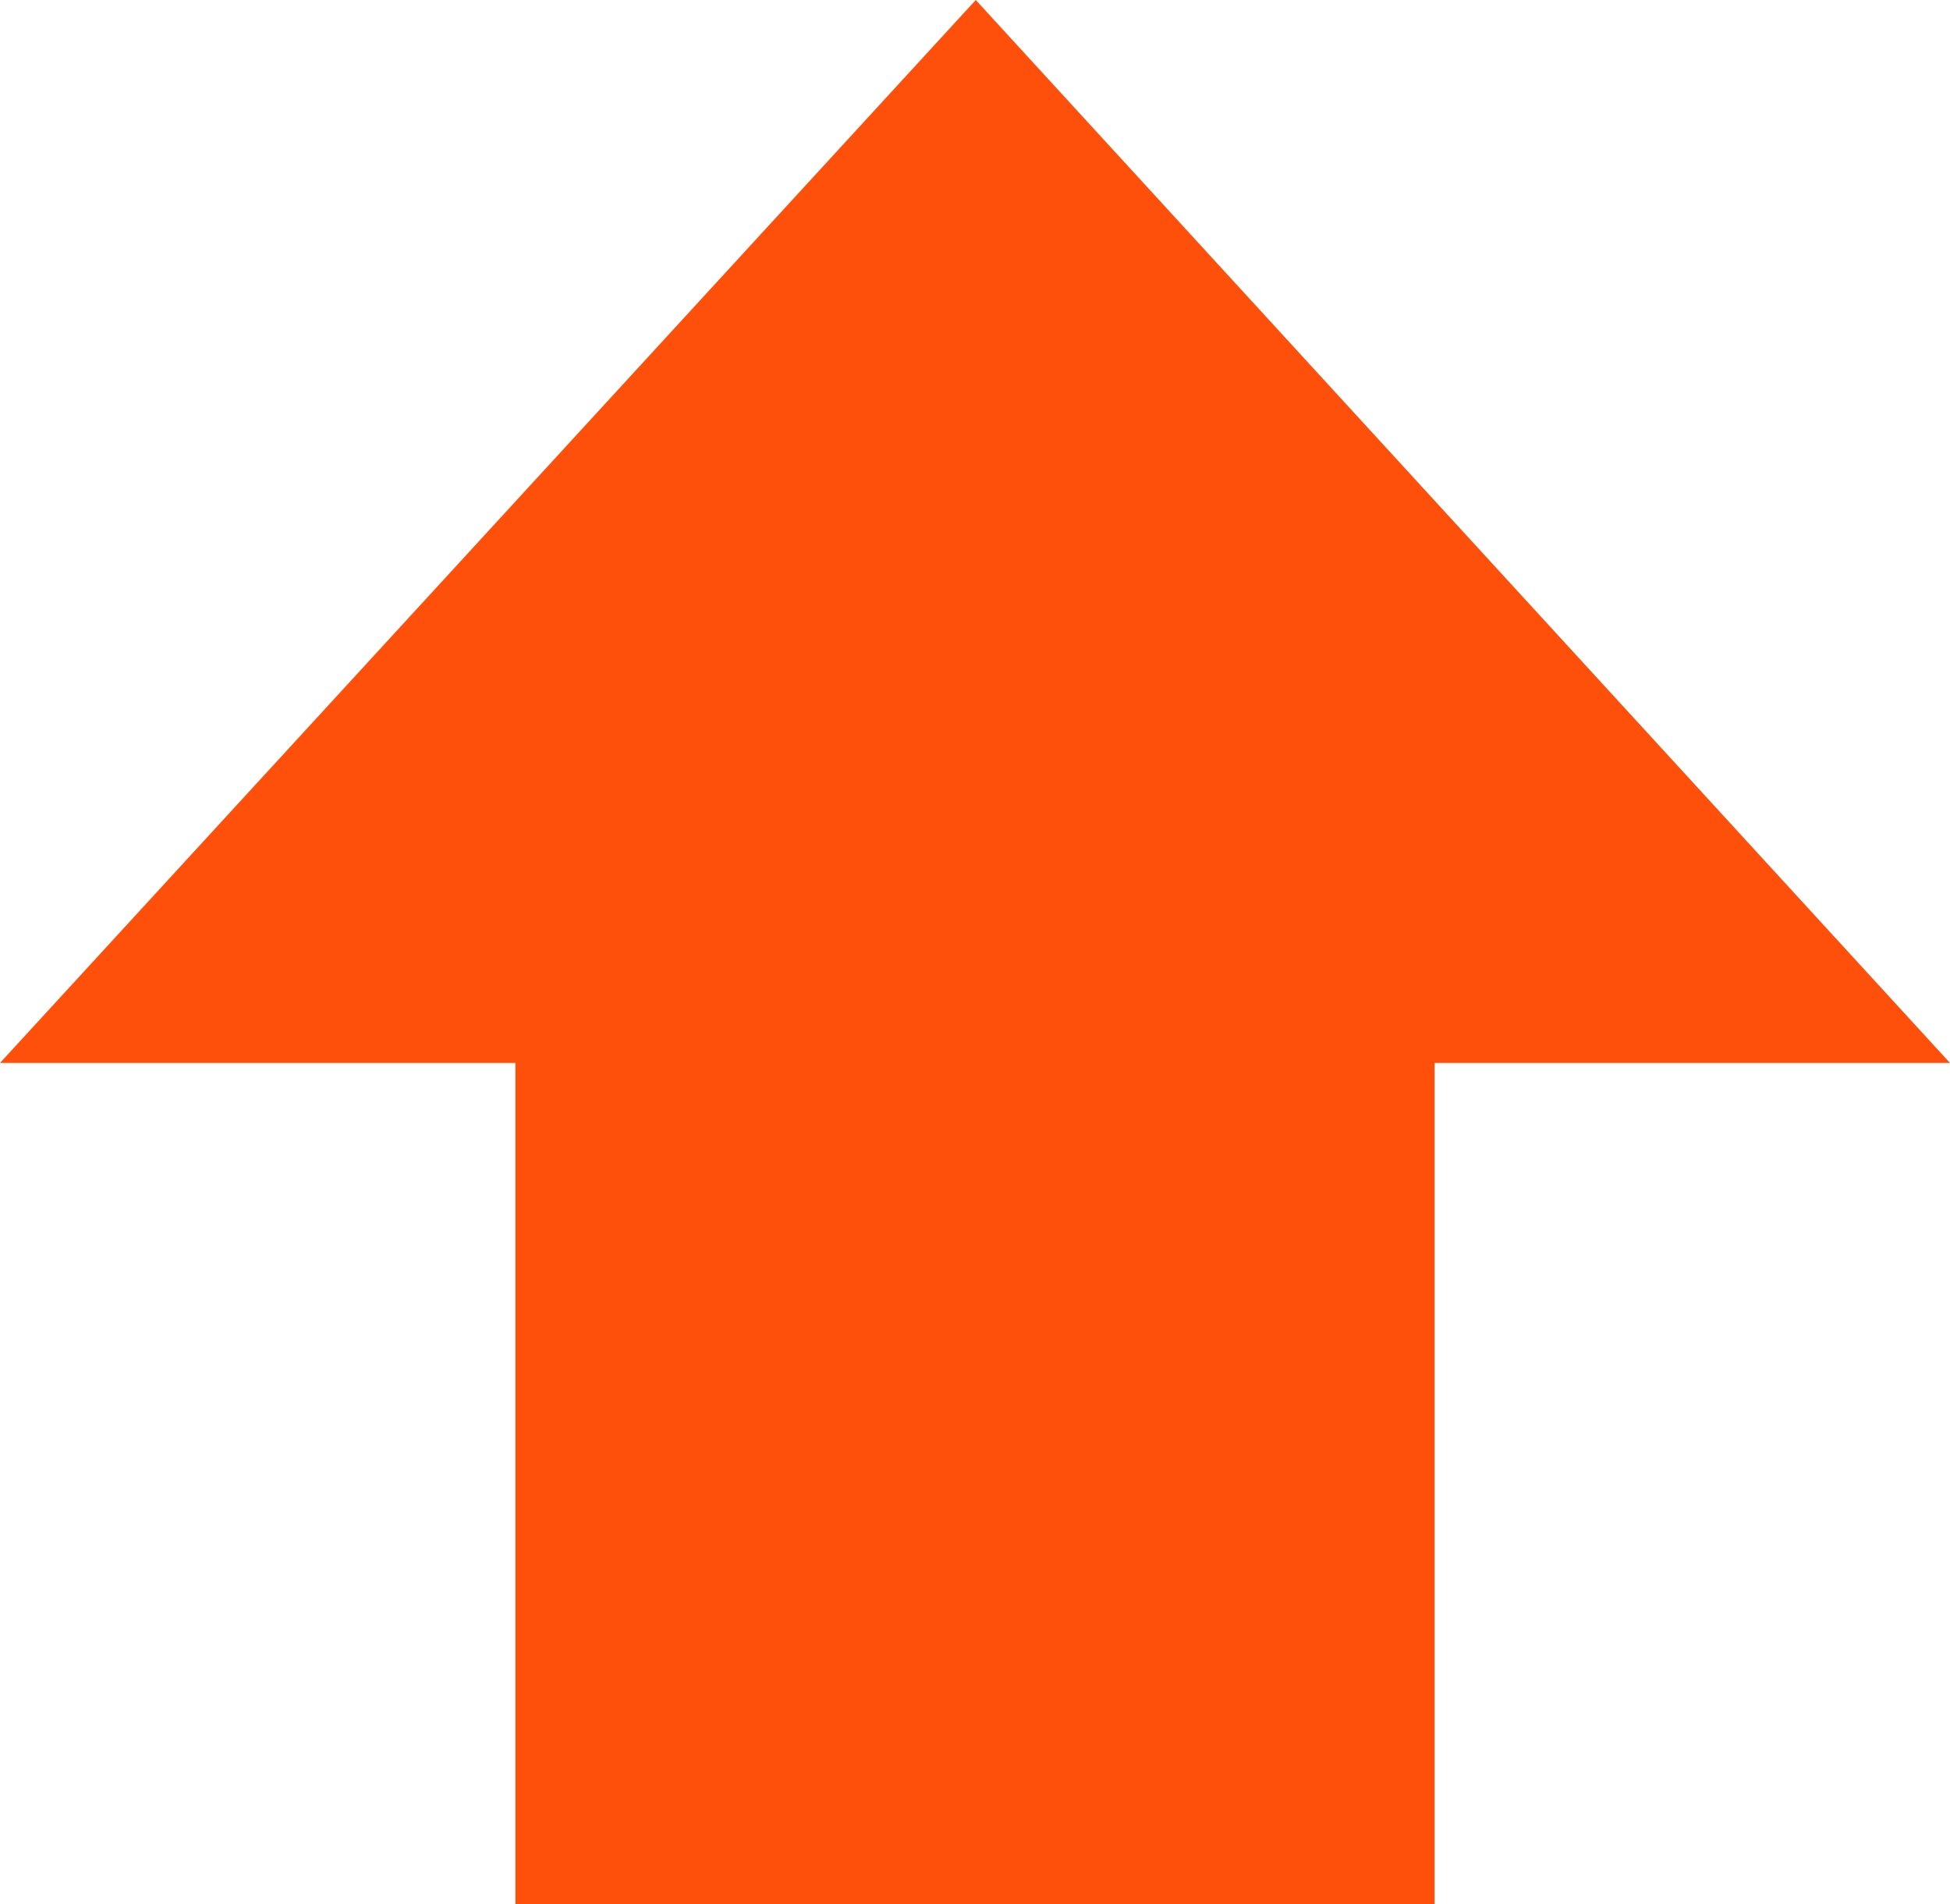 <svg xmlns="http://www.w3.org/2000/svg" viewBox="0 0 12.75 12.45"><defs><style>.cls-1{fill:#ff500b;}</style></defs><title>icon-listing-promoted</title><g id="Слой_2" data-name="Слой 2"><g id="Слой_1-2" data-name="Слой 1"><polygon class="cls-1" points="6.38 0 0 6.95 3.37 6.95 3.37 12.45 6.38 12.45 9.38 12.45 9.38 6.95 12.75 6.95 6.38 0"/></g></g></svg>